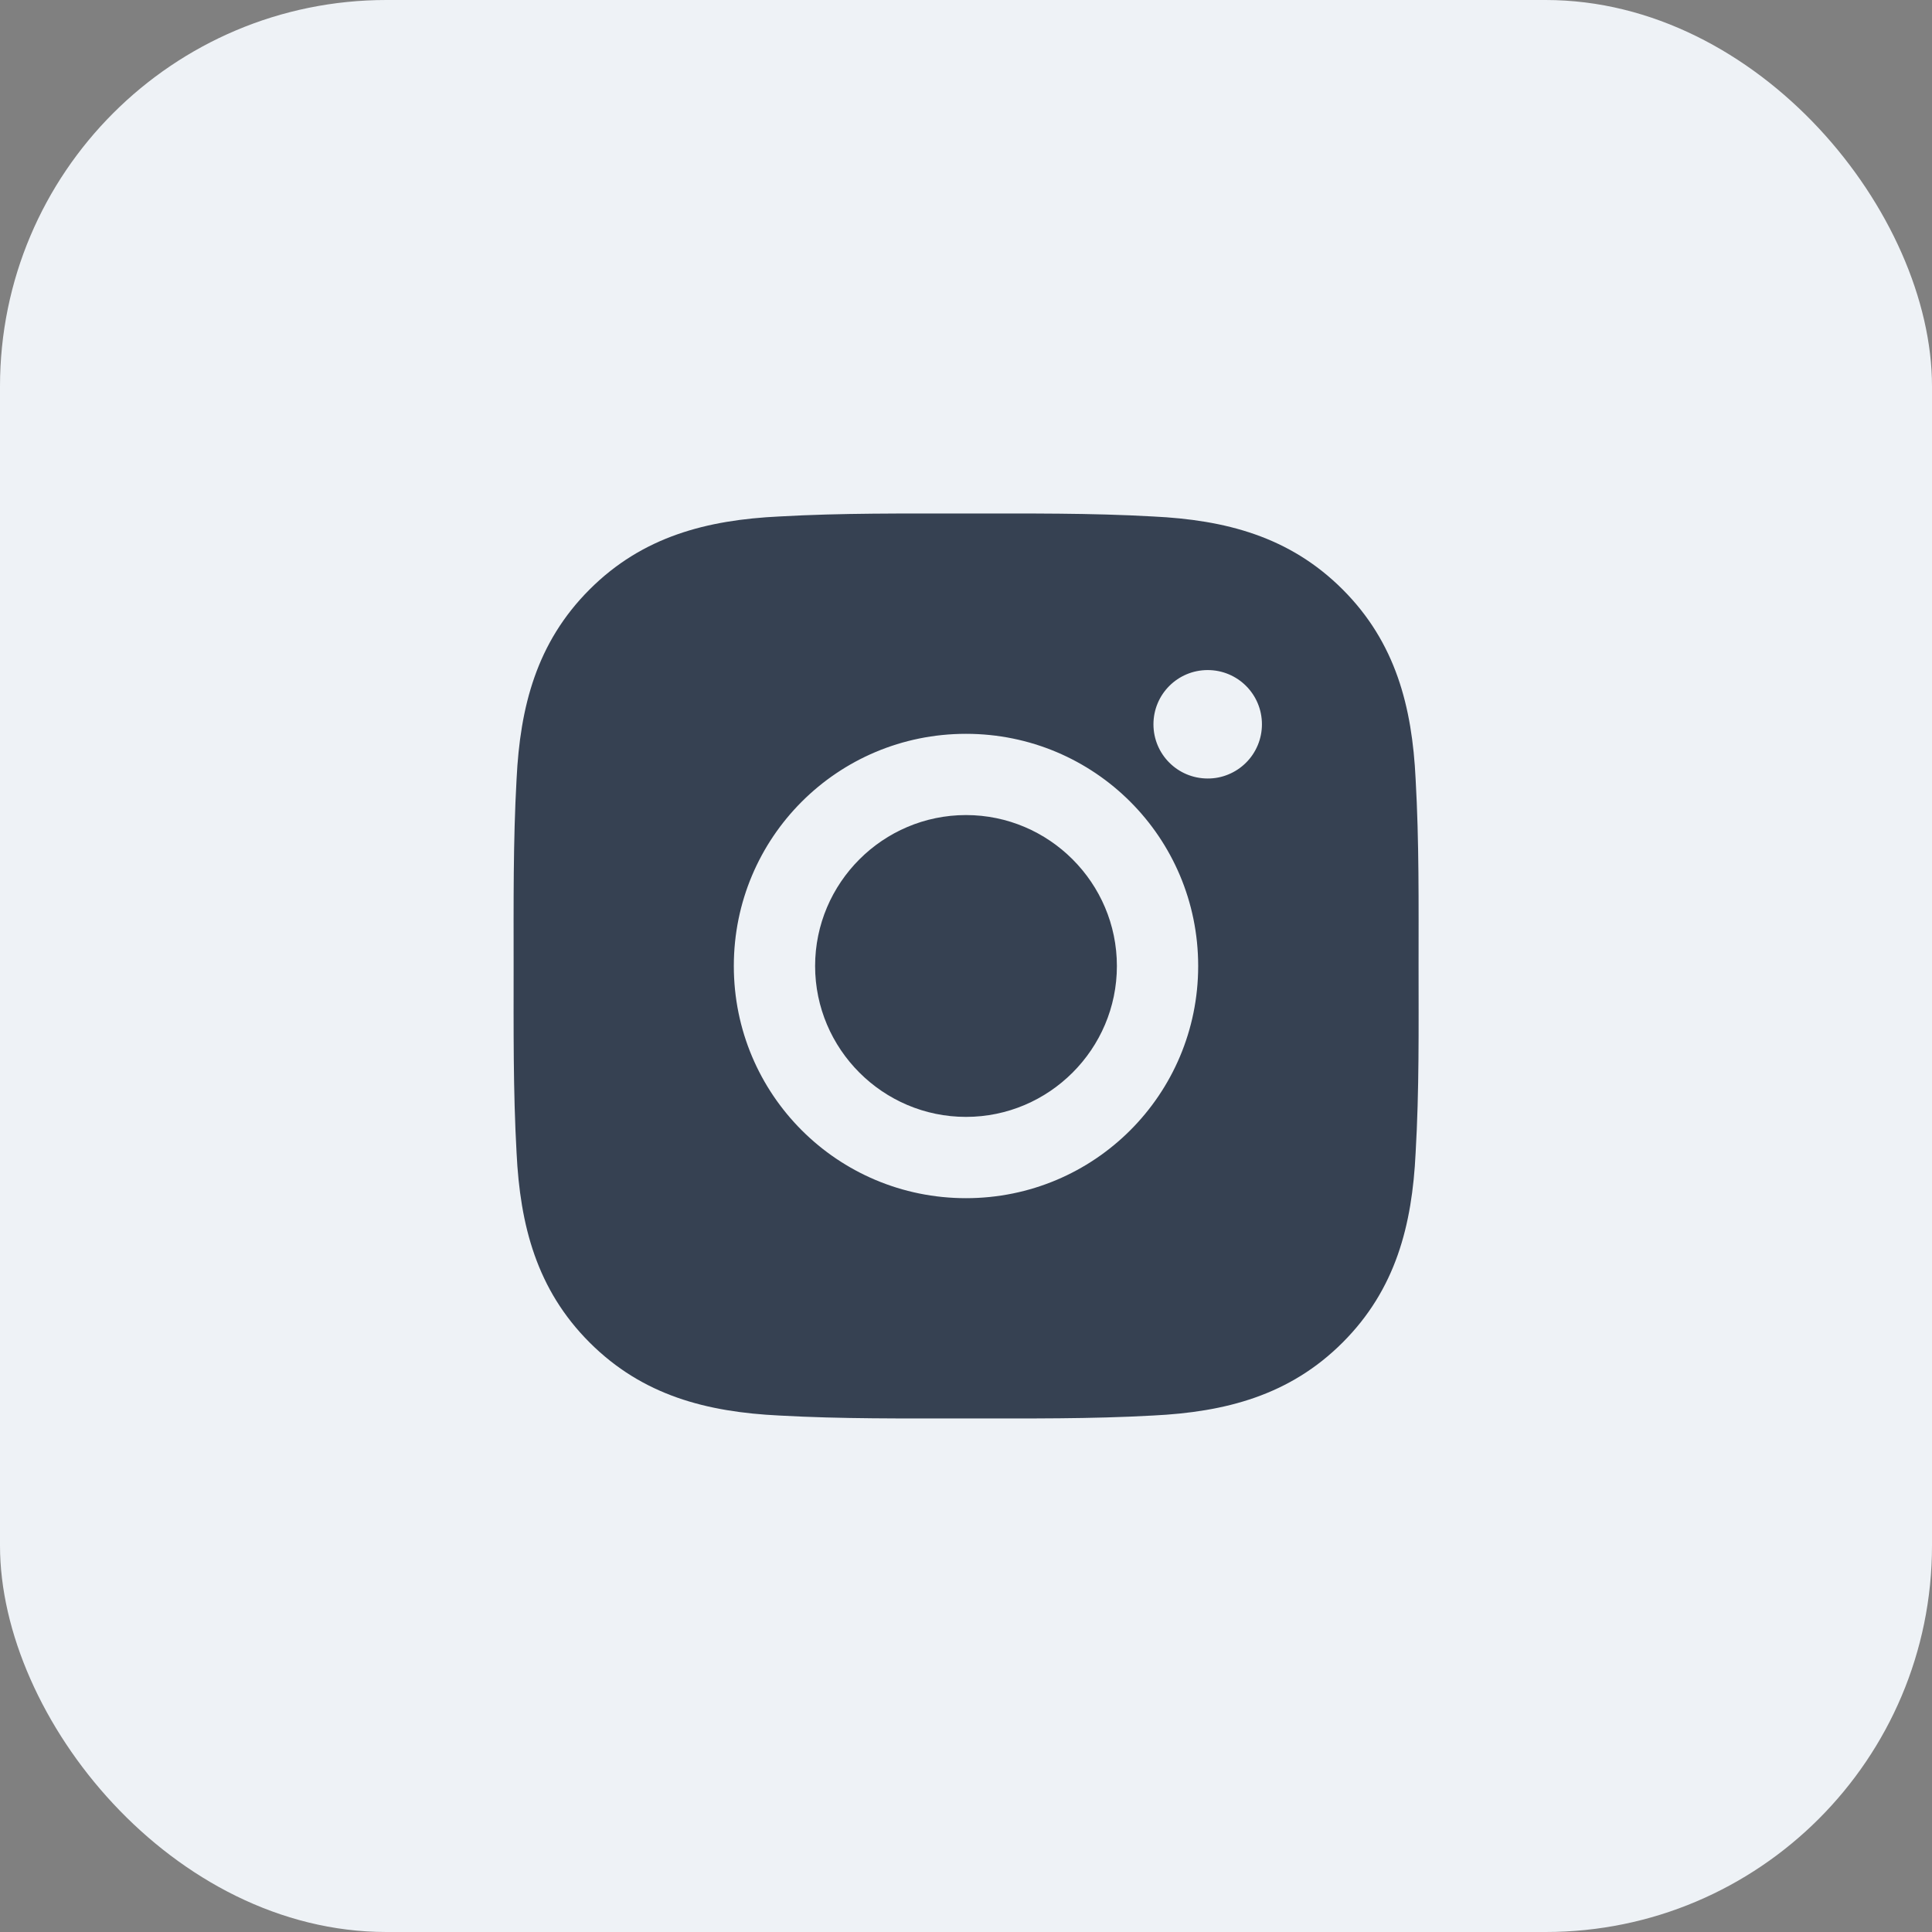 <svg width="40" height="40" viewBox="0 0 40 40" fill="none" xmlns="http://www.w3.org/2000/svg">
<rect x="0" y="0" width="40" height="40" fill="#808080" stroke="none"/>
<rect width="40" height="40" rx="8" fill="#EEF2F6"/>
<path d="M20 16.875C18.28 16.875 16.876 18.279 16.876 20C16.876 21.72 18.28 23.124 20 23.124C21.72 23.124 23.124 21.72 23.124 20C23.124 18.279 21.72 16.875 20 16.875ZM29.37 20C29.37 18.706 29.382 17.424 29.309 16.132C29.237 14.632 28.895 13.301 27.798 12.204C26.698 11.105 25.37 10.765 23.87 10.693C22.576 10.62 21.294 10.632 20.003 10.632C18.709 10.632 17.427 10.62 16.135 10.693C14.635 10.765 13.304 11.107 12.207 12.204C11.108 13.303 10.768 14.632 10.695 16.132C10.623 17.426 10.634 18.708 10.634 20C10.634 21.291 10.623 22.575 10.695 23.867C10.768 25.367 11.11 26.698 12.207 27.795C13.306 28.894 14.635 29.234 16.135 29.307C17.429 29.379 18.711 29.367 20.003 29.367C21.296 29.367 22.578 29.379 23.87 29.307C25.37 29.234 26.701 28.892 27.798 27.795C28.897 26.696 29.237 25.367 29.309 23.867C29.384 22.575 29.37 21.293 29.37 20ZM20 24.807C17.34 24.807 15.193 22.66 15.193 20C15.193 17.339 17.34 15.193 20 15.193C22.66 15.193 24.807 17.339 24.807 20C24.807 22.66 22.66 24.807 20 24.807ZM25.004 16.118C24.383 16.118 23.881 15.617 23.881 14.996C23.881 14.374 24.383 13.873 25.004 13.873C25.625 13.873 26.127 14.374 26.127 14.996C26.127 15.143 26.098 15.289 26.042 15.425C25.985 15.562 25.903 15.686 25.798 15.79C25.694 15.894 25.57 15.977 25.434 16.033C25.298 16.09 25.151 16.119 25.004 16.118Z" fill="#364152"/>
</svg>

